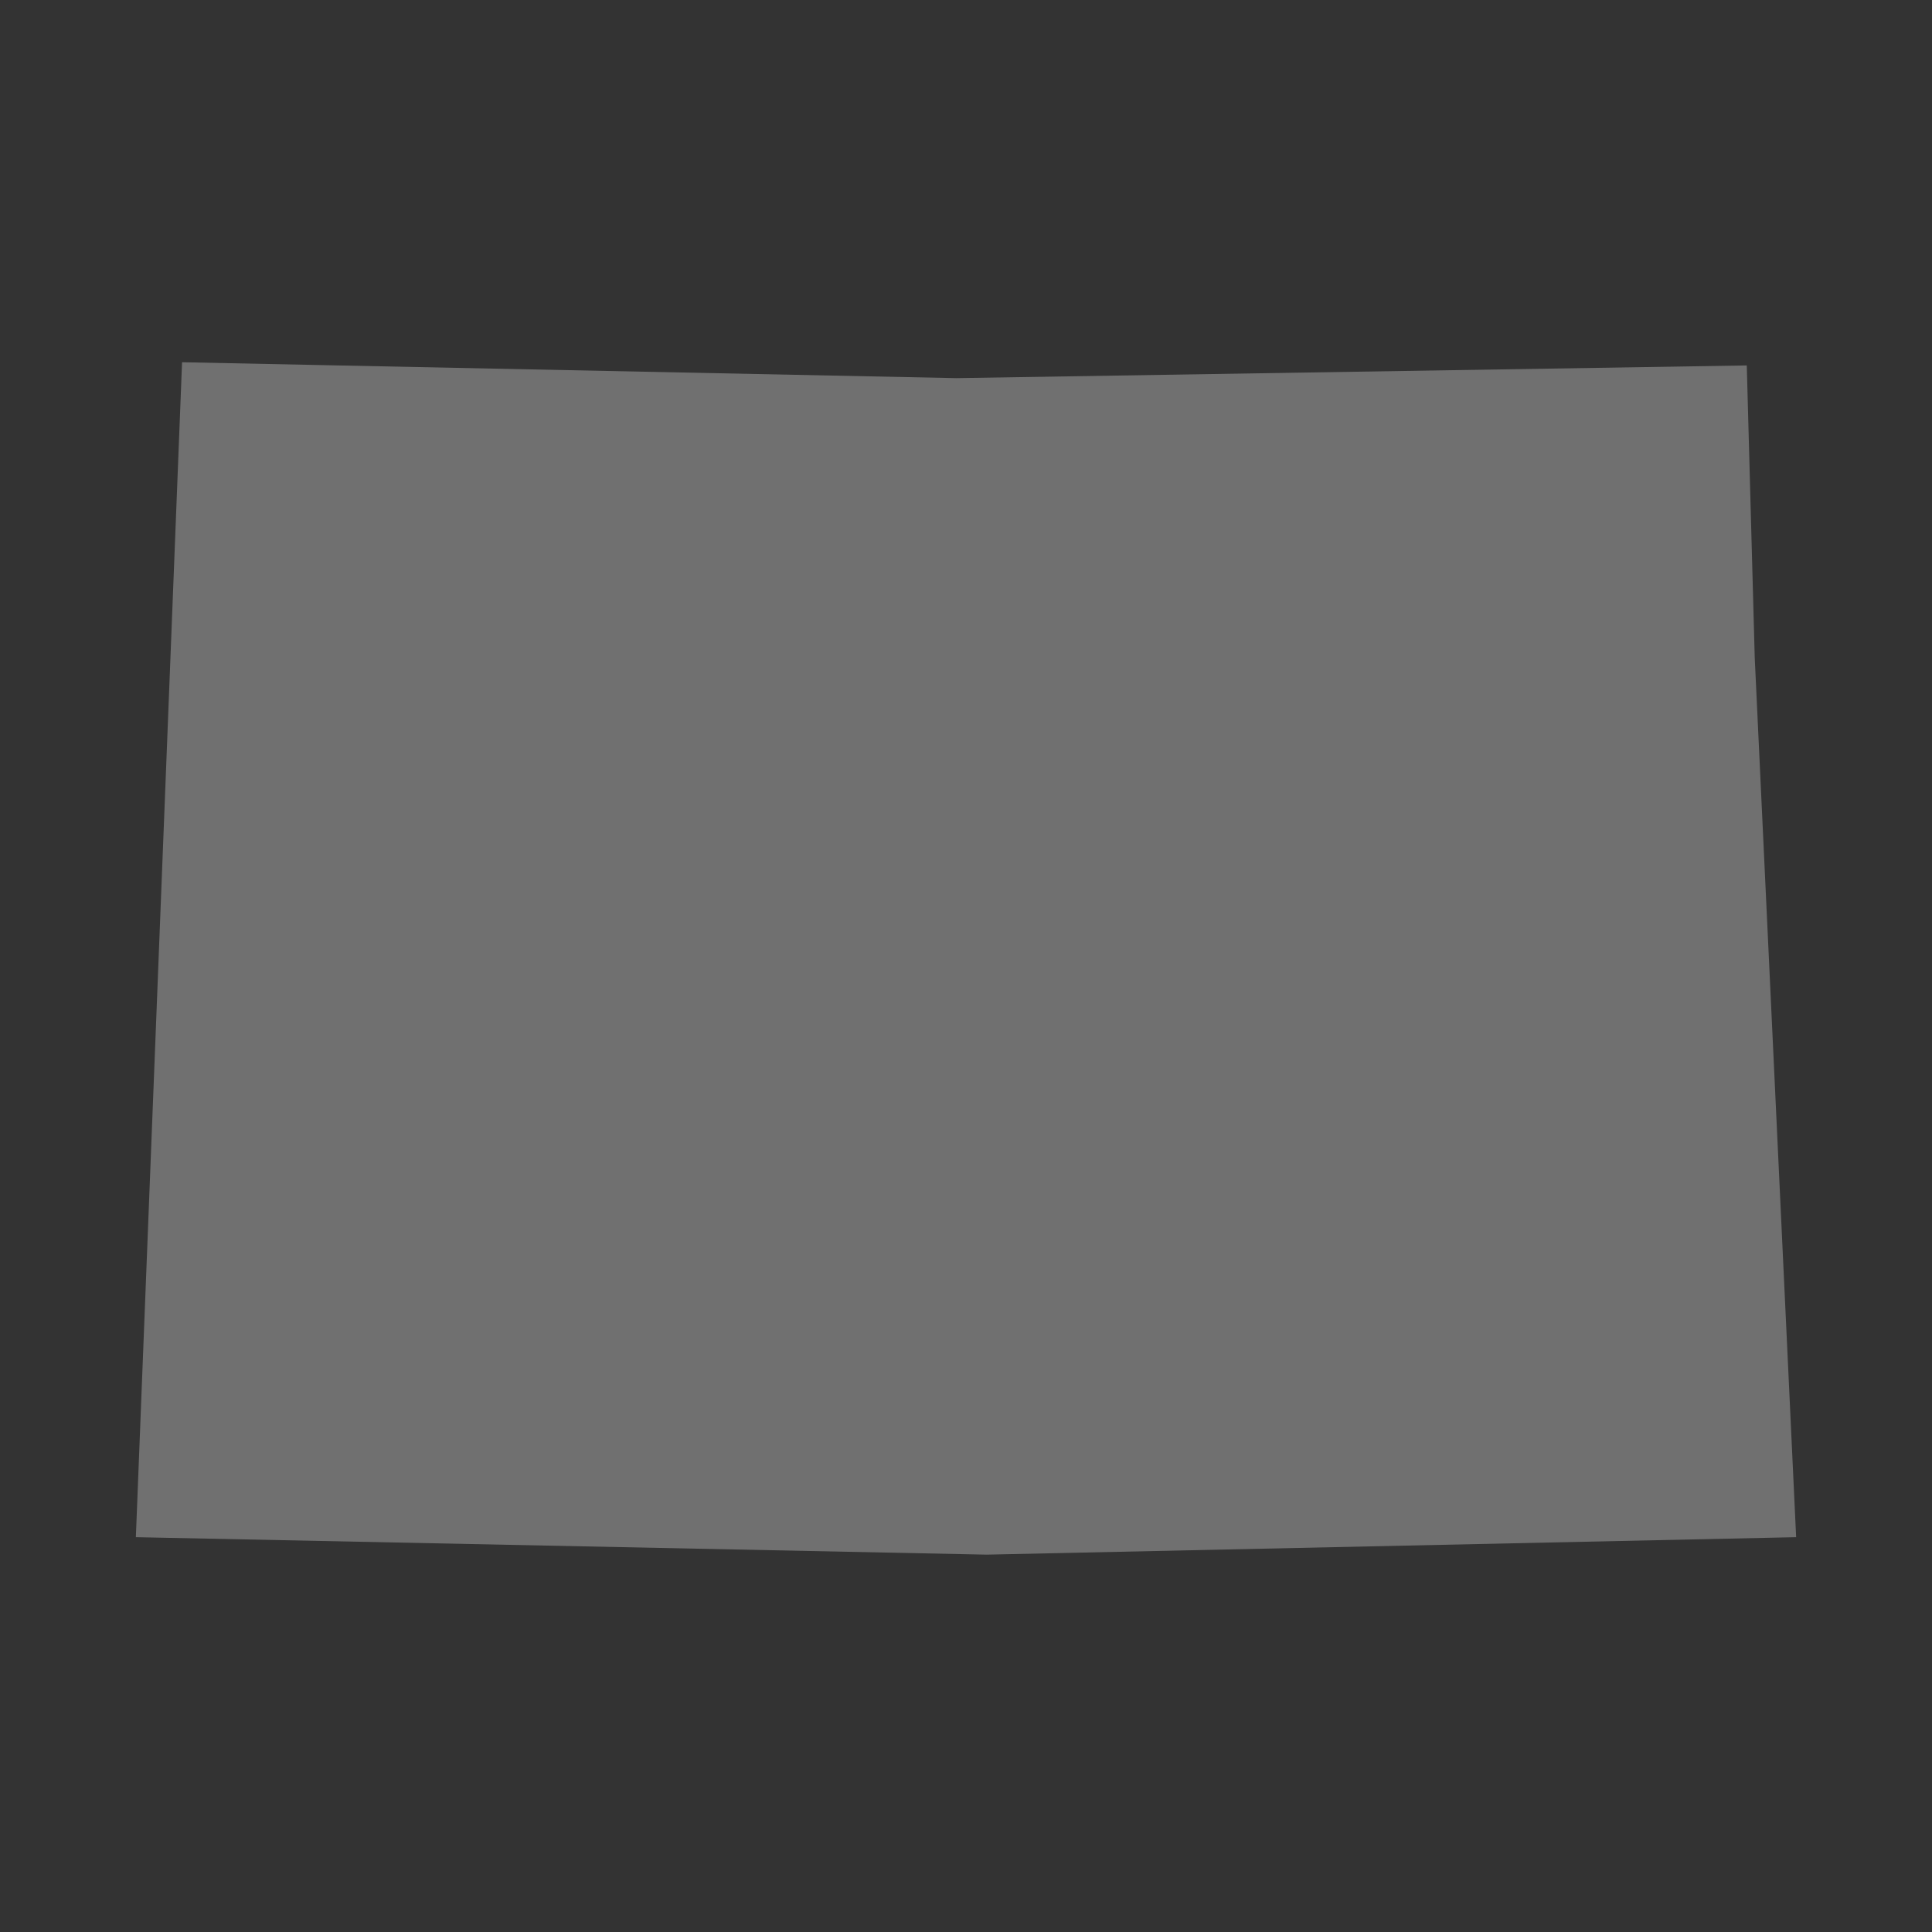 <svg width="47" height="47" viewBox="0 0 47 47" fill="none" xmlns="http://www.w3.org/2000/svg">
<rect x="0" y="0" width="47" height="47" fill="#333333" stroke="none"/>
<g opacity="0.3">
<path d="M42.688 16.006L43.695 37.395L24.004 37.82L3.305 37.395L4.429 8.812L23.267 9.199L42.494 8.89L42.688 16.006Z" fill="white"/>
</g>
</svg>
